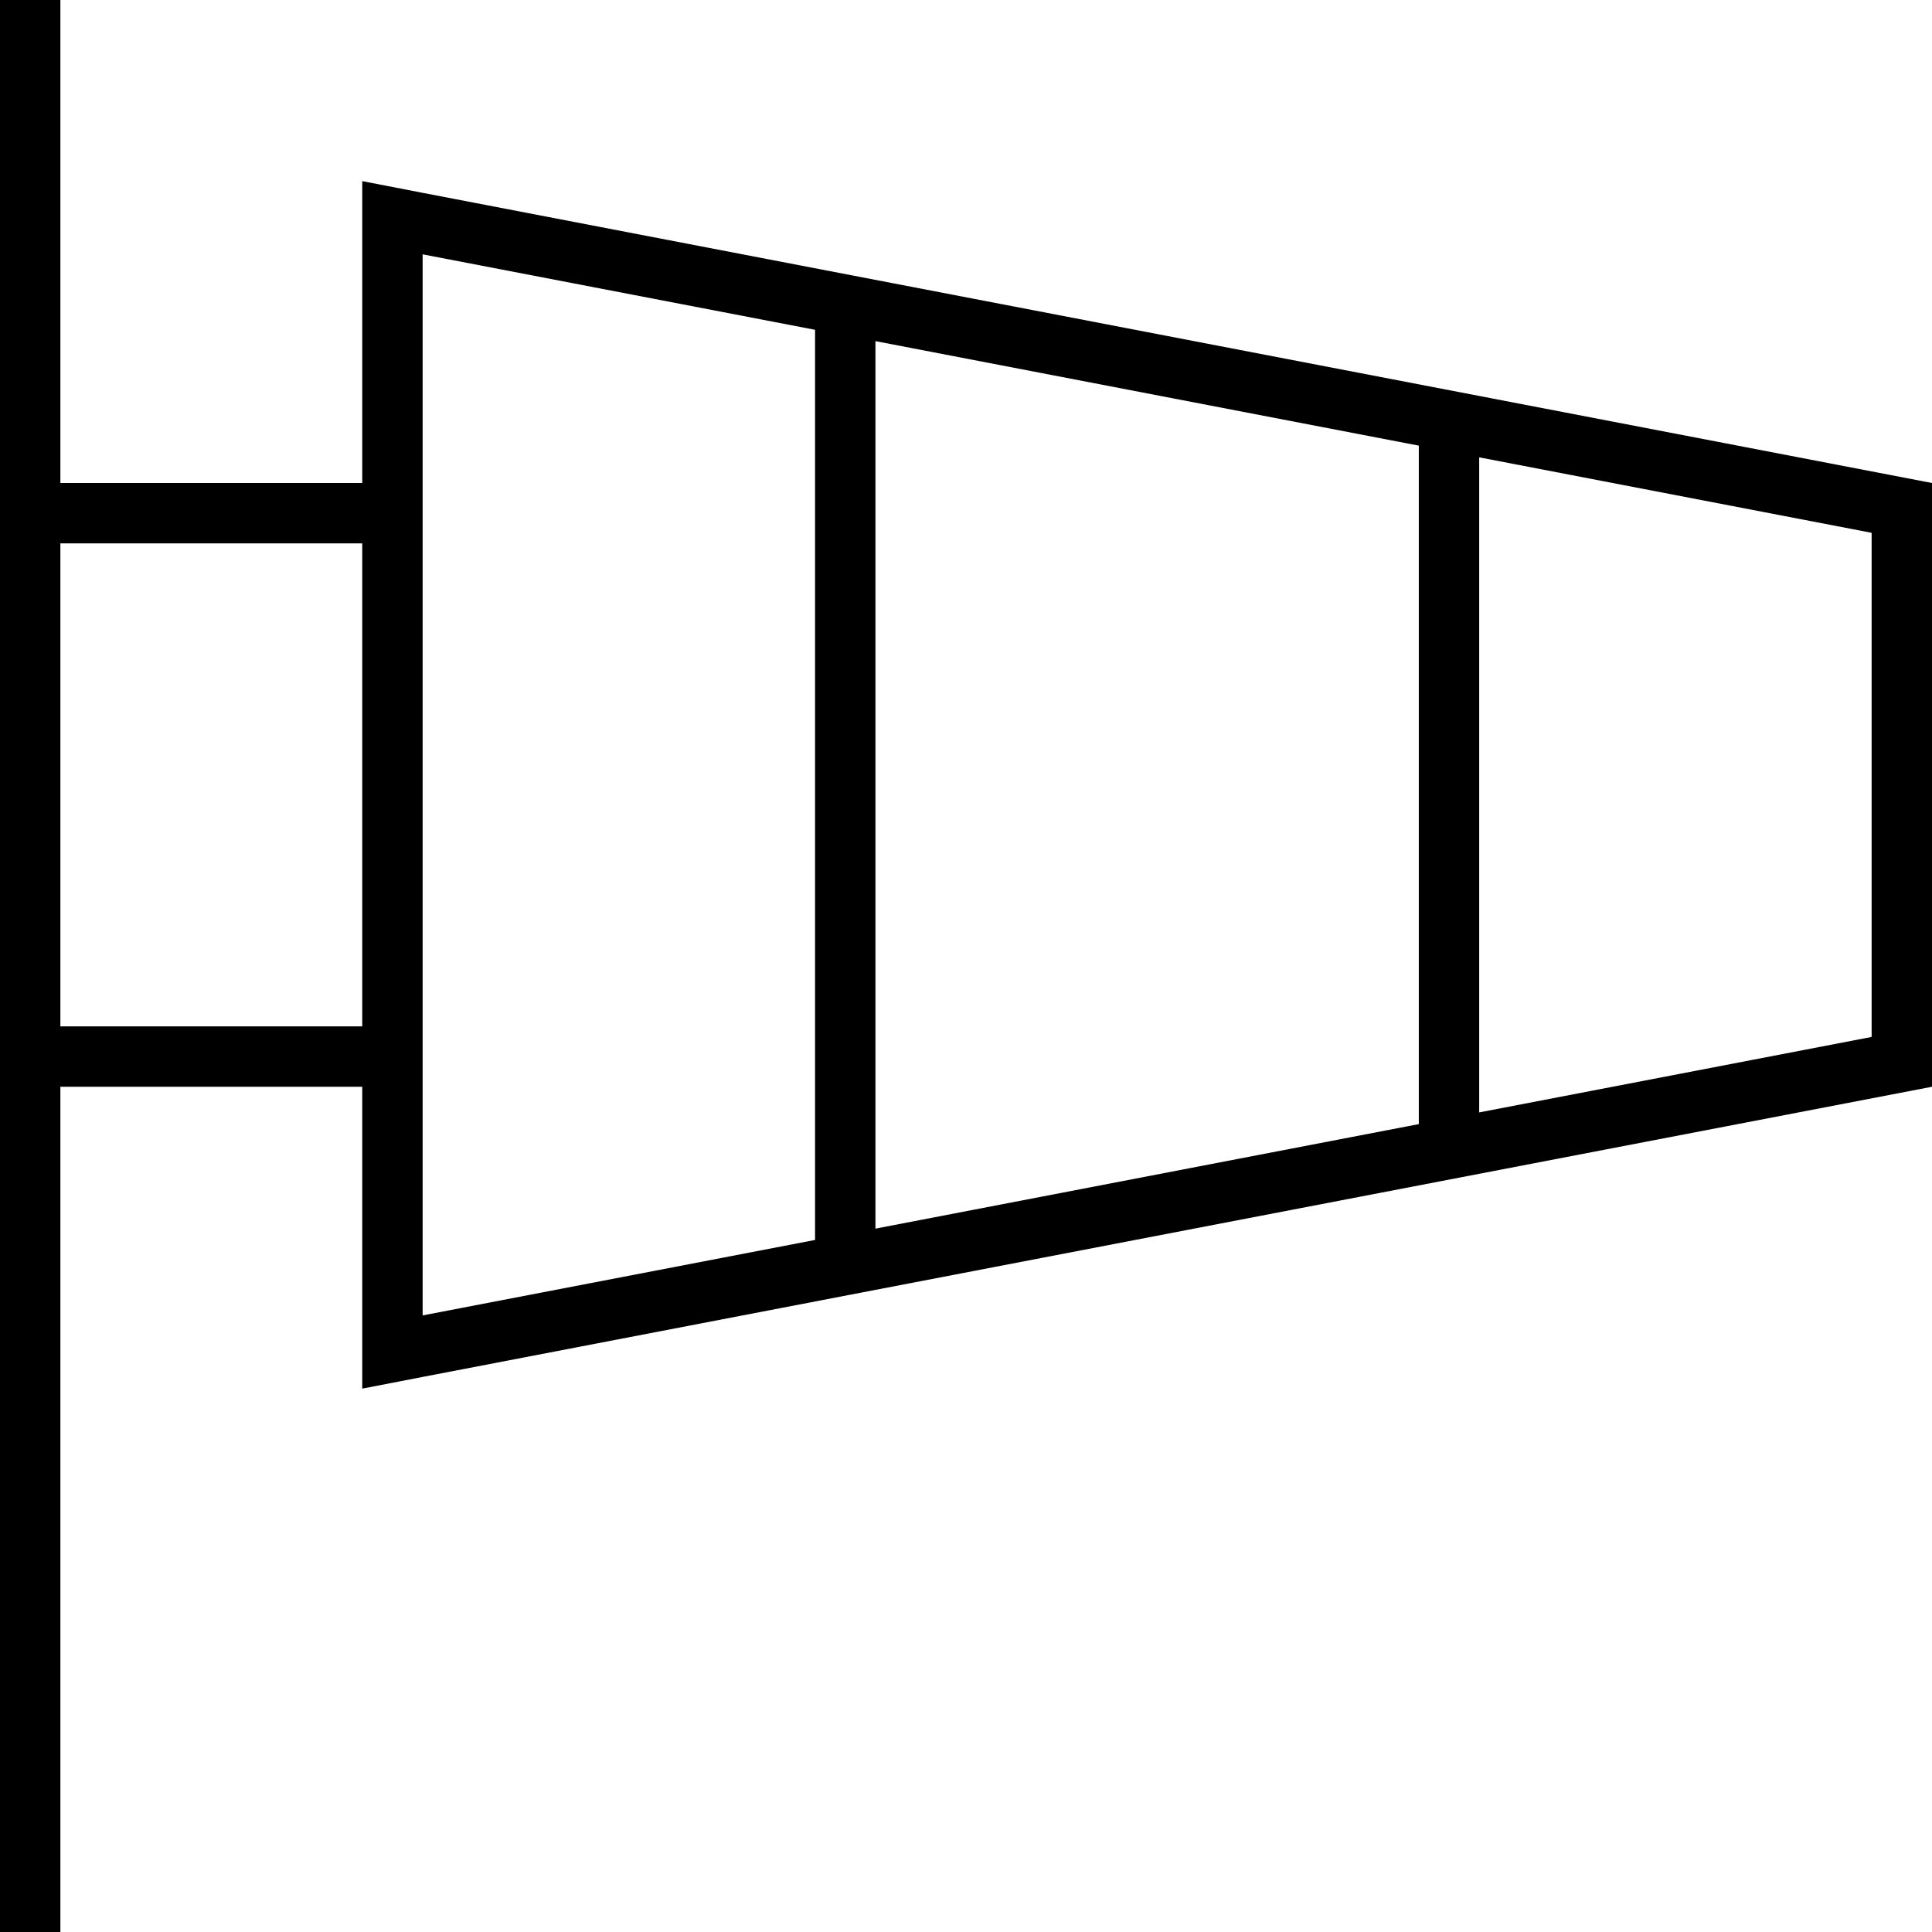 <svg xmlns="http://www.w3.org/2000/svg" viewBox="0 0 512 512"><!--! Font Awesome Pro 6.5.0 by @fontawesome - https://fontawesome.com License - https://fontawesome.com/license (Commercial License) Copyright 2023 Fonticons, Inc. --><path d="M16 0V8 128H96V64.3 48l16 3.1L512 128V288L112 364.9 96 368V351.7 288H16V504v8H0v-8V280 136 8 0H16zm0 144V272H96V144H16zm96-76.6V348.6l104-20V87.4l-104-20zM232 90.4V325.6l144-27.7V118.1L232 90.4zm160 30.8V294.8l104-20V141.2l-104-20z"/></svg>